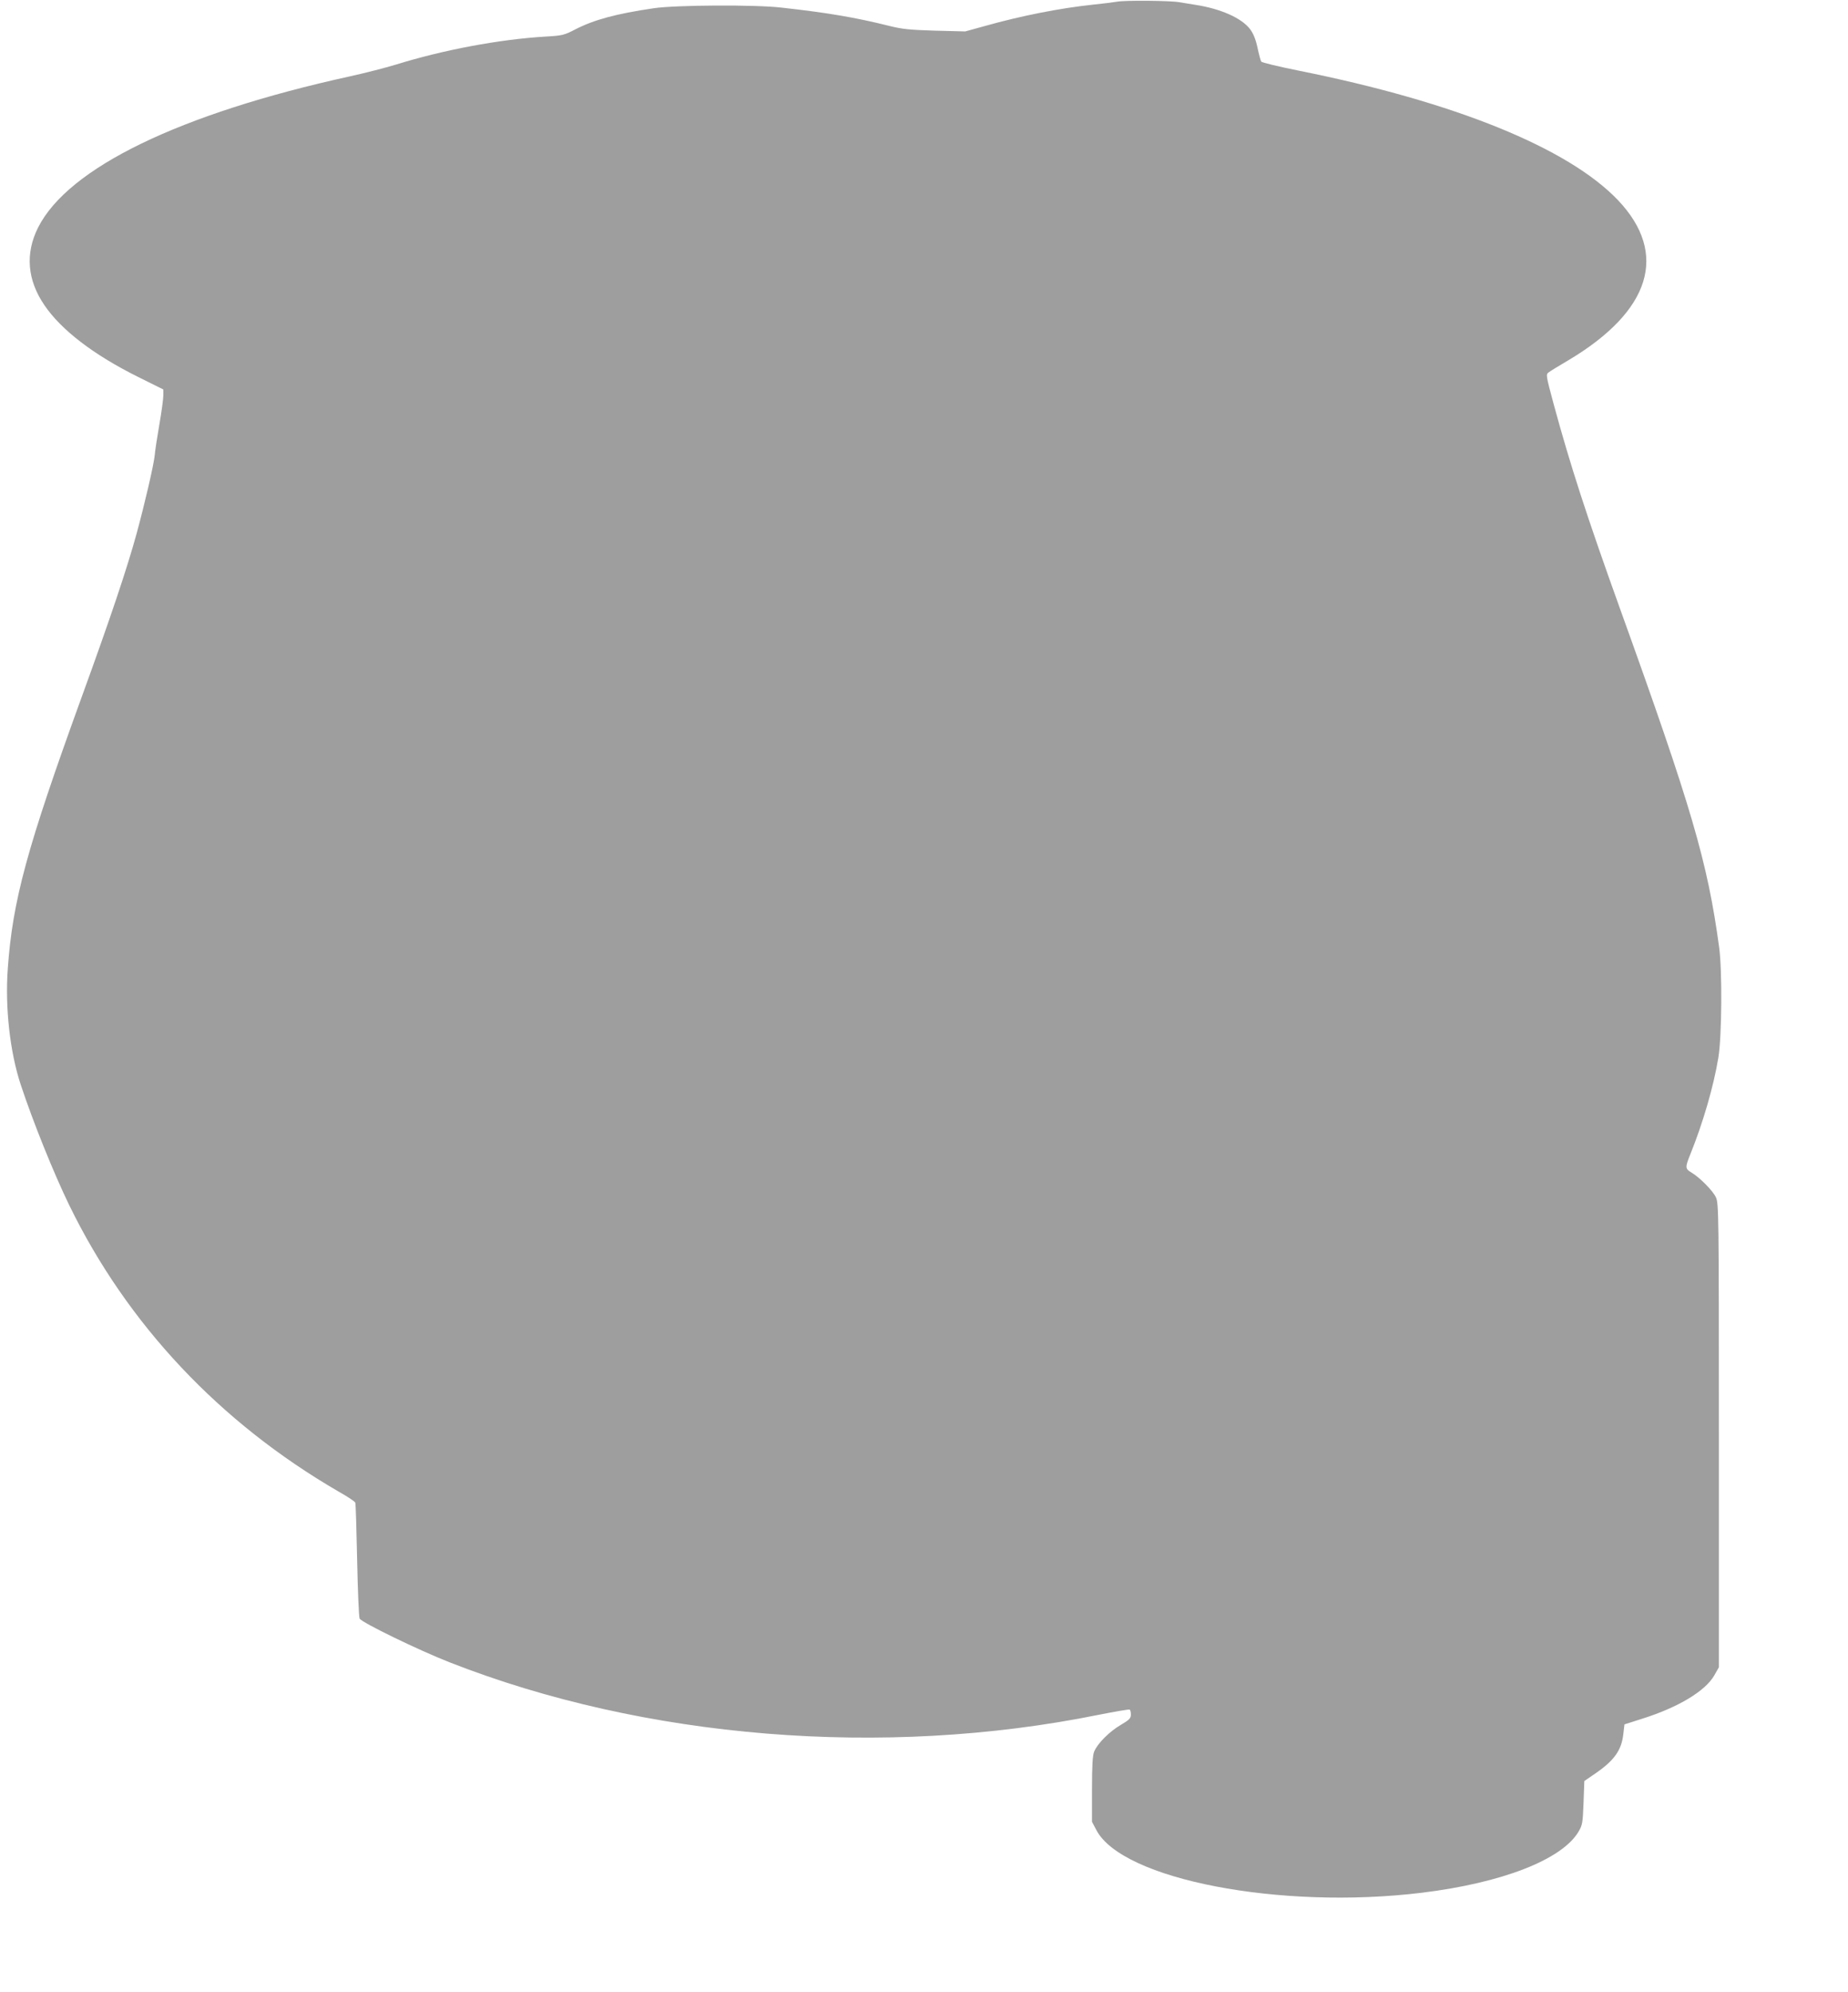 <?xml version="1.0" standalone="no"?>
<!DOCTYPE svg PUBLIC "-//W3C//DTD SVG 20010904//EN"
 "http://www.w3.org/TR/2001/REC-SVG-20010904/DTD/svg10.dtd">
<svg version="1.0" xmlns="http://www.w3.org/2000/svg"
 width="1188pt" height="1280pt" viewBox="0 0 1188 1280"
 preserveAspectRatio="xMidYMid meet">
<g transform="translate(0,1280) scale(0.1,-0.1)"
fill="#9e9e9e" stroke="none">
<path d="M7180 12789 c-25 -4 -94 -13 -155 -19 -207 -22 -455 -70 -693 -137
l-127 -35 -195 5 c-164 5 -212 10 -295 31 -217 54 -393 84 -690 117 -169 20
-682 17 -823 -4 -244 -36 -383 -74 -504 -136 -71 -37 -84 -40 -190 -46 -299
-18 -656 -85 -966 -181 -62 -19 -194 -53 -294 -75 -1093 -240 -1809 -587
-2003 -971 -84 -167 -70 -338 41 -500 108 -159 317 -319 601 -460 l163 -81 0
-38 c0 -21 -11 -104 -25 -184 -14 -81 -28 -170 -30 -198 -6 -63 -64 -312 -117
-507 -62 -225 -165 -533 -353 -1050 -352 -970 -444 -1307 -475 -1746 -18 -249
14 -535 83 -744 80 -242 212 -569 312 -775 374 -767 968 -1398 1732 -1841 57
-32 105 -64 107 -71 3 -7 8 -173 12 -370 4 -197 11 -366 16 -375 12 -25 381
-204 578 -281 1254 -492 2789 -617 4170 -338 107 21 198 37 202 34 5 -2 8 -17
8 -32 0 -24 -10 -34 -66 -67 -72 -42 -149 -119 -170 -171 -10 -24 -14 -88 -14
-242 l0 -209 28 -53 c166 -318 1183 -514 2092 -403 517 63 902 213 1008 393
25 42 27 57 32 185 l5 140 70 48 c123 84 170 151 181 256 l7 60 116 37 c231
73 403 177 461 277 l30 53 0 1490 c0 1424 -1 1492 -19 1530 -19 42 -104 128
-158 160 -40 23 -40 34 -8 113 82 203 151 438 182 627 22 136 25 556 5 705
-75 552 -176 897 -640 2185 -209 581 -317 914 -423 1304 -51 189 -52 195 -33
208 10 8 67 43 127 78 530 316 644 685 319 1028 -320 336 -1049 632 -2053 833
-129 26 -237 52 -241 58 -4 6 -15 47 -24 90 -12 55 -27 91 -48 119 -55 72
-190 131 -351 156 -38 6 -86 14 -105 17 -54 10 -350 13 -400 3z"/>
</g>
</svg>
